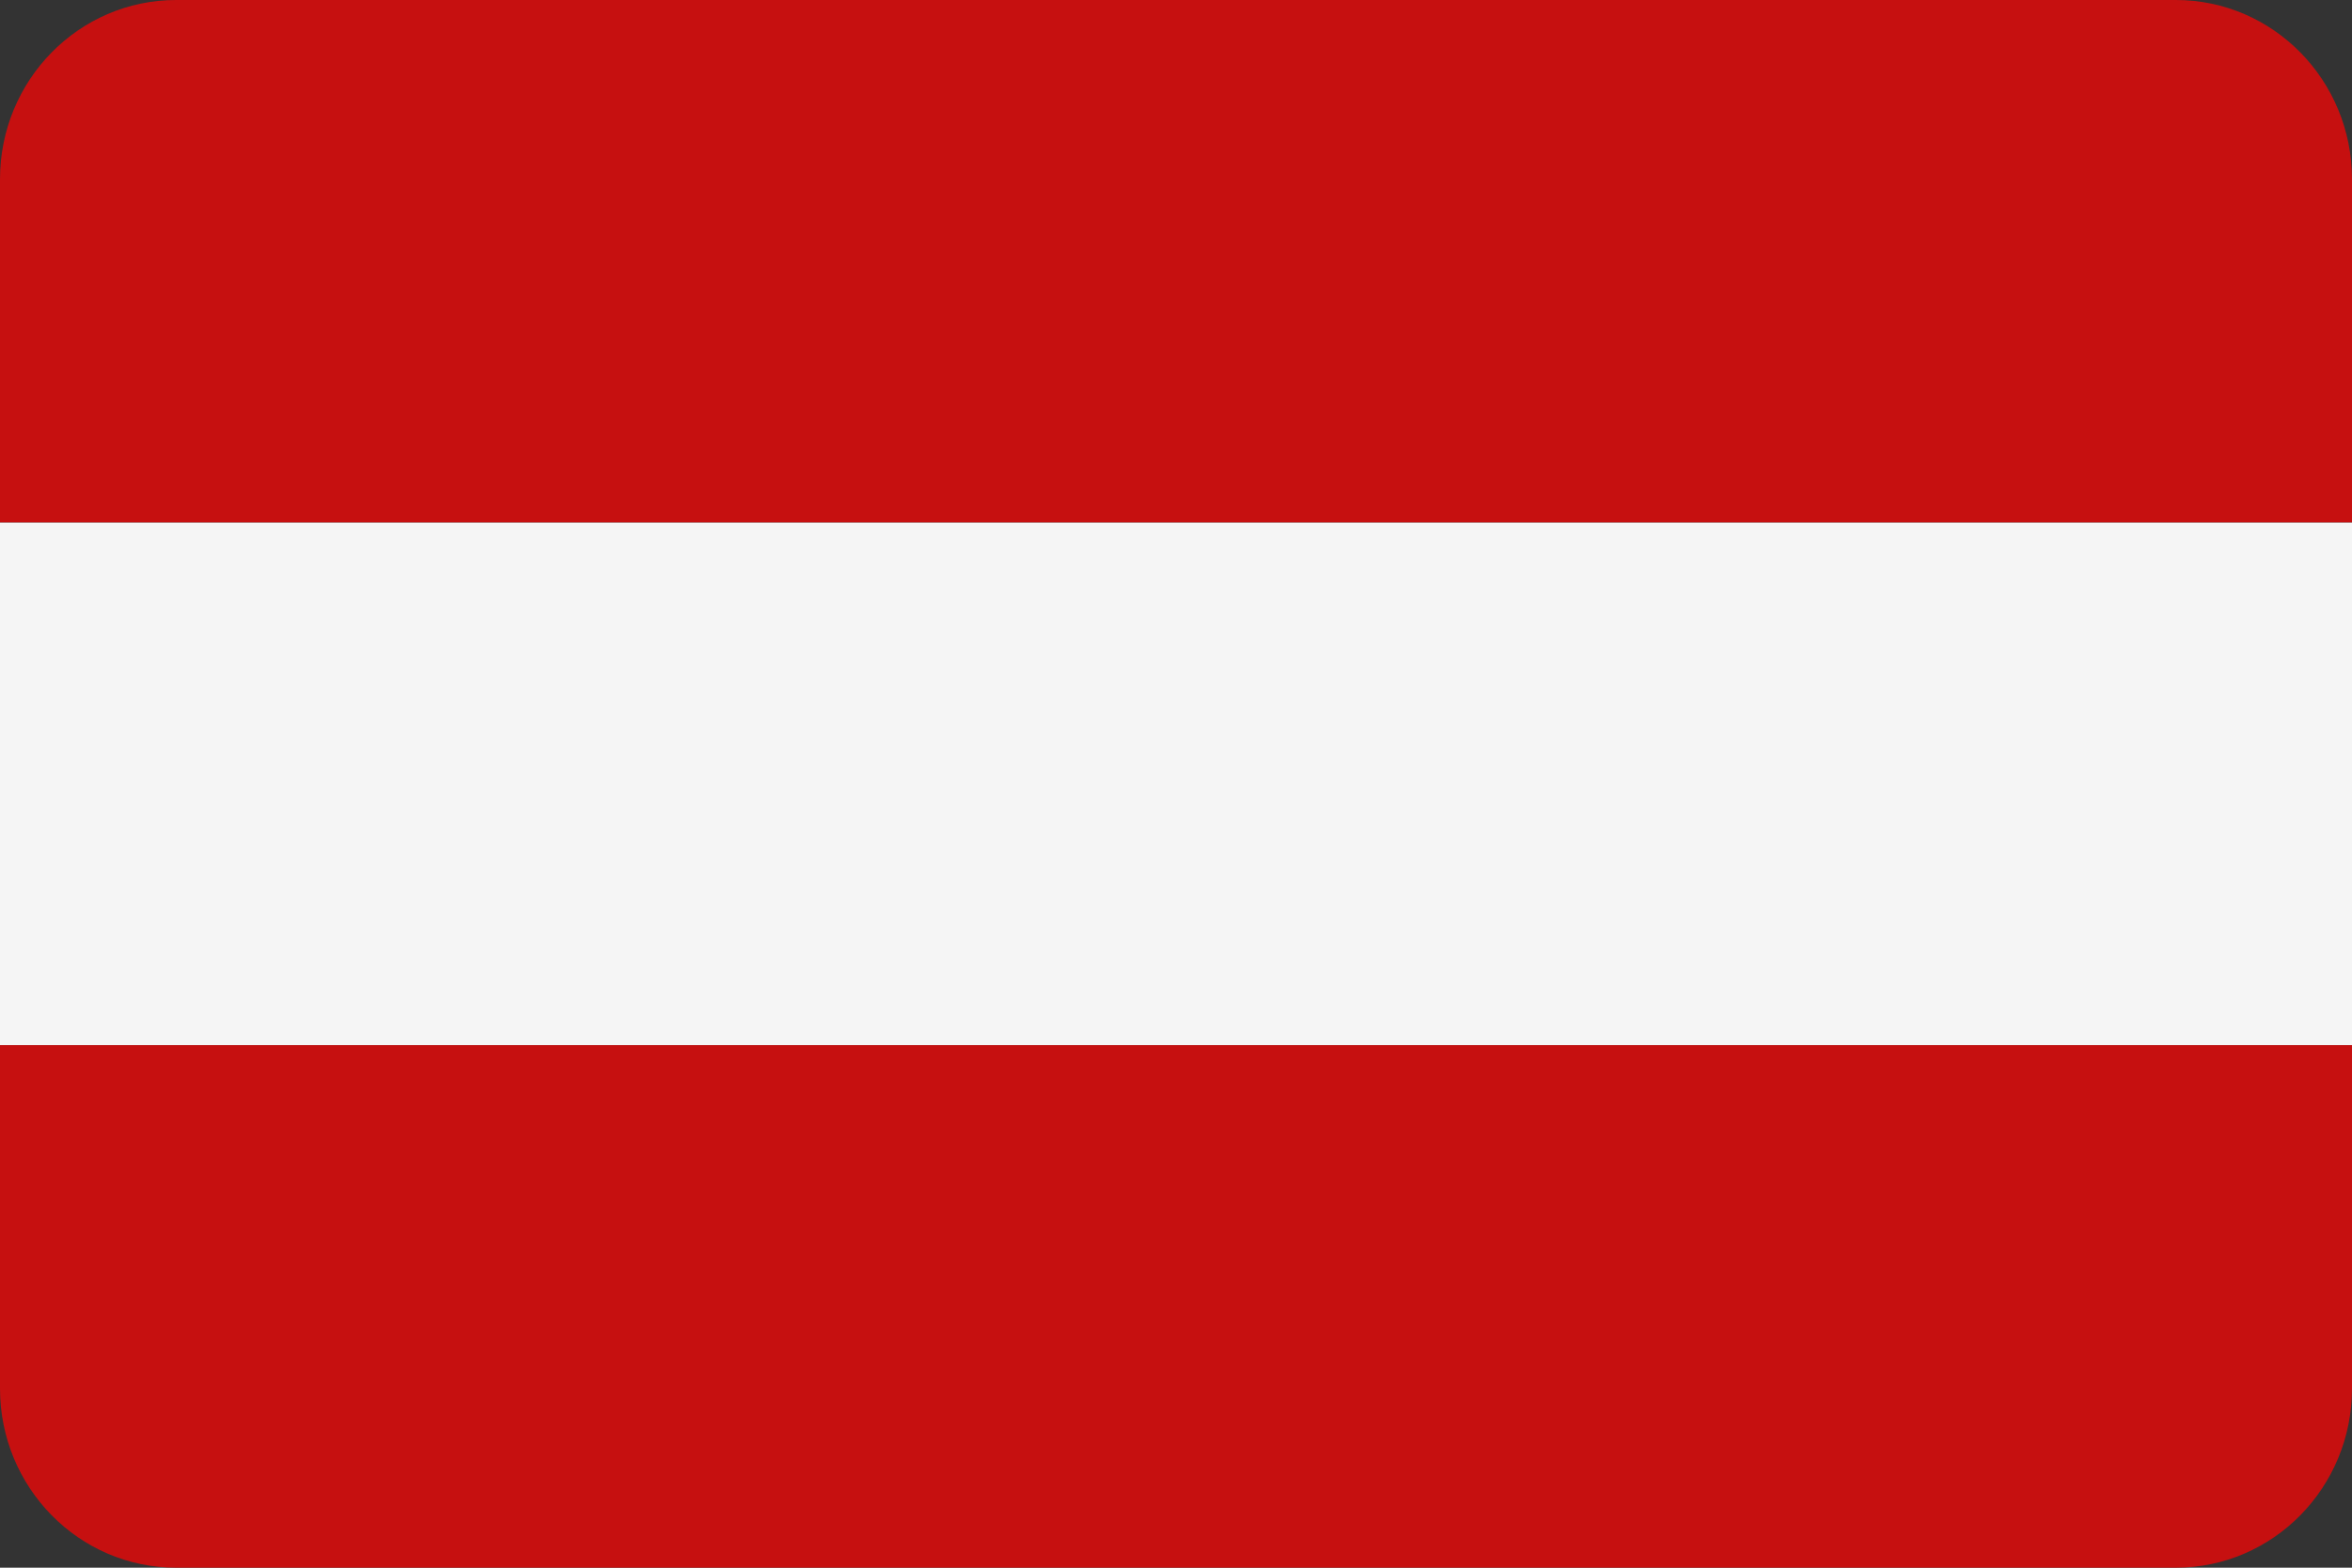 <?xml version="1.0" encoding="UTF-8"?>
<svg width="30px" height="20px" viewBox="0 0 30 20" version="1.1" xmlns="http://www.w3.org/2000/svg" xmlns:xlink="http://www.w3.org/1999/xlink">
    <rect x="0" y="0" width="30" height="20" fill="#333333" stroke="none"/>
    <title>countryCodeAT</title>
    <g id="Assets" stroke="none" stroke-width="1" fill="none" fill-rule="evenodd">
        <g id="Group" transform="translate(-575, -111)" fill-rule="nonzero">
            <g id="countryCodeAT" transform="translate(575, 111)">
                <g id="Group" fill="#C61010">
                    <path d="M27.753,0 L2.247,0 C1.006,0 0,1.024 0,2.286 L0,6.667 L30,6.667 L30,2.286 C30,1.024 28.994,0 27.753,0 Z" id="Path"></path>
                    <path d="M0,17.714 C0,18.976 1.006,20 2.247,20 L27.753,20 C28.994,20 30,18.976 30,17.714 L30,13.333 L0,13.333 L0,17.714 Z" id="Path"></path>
                </g>
                <rect id="Rectangle" fill="#F5F5F5" x="0" y="6.667" width="30" height="6.666"></rect>
            </g>
        </g>
    </g>
</svg>
